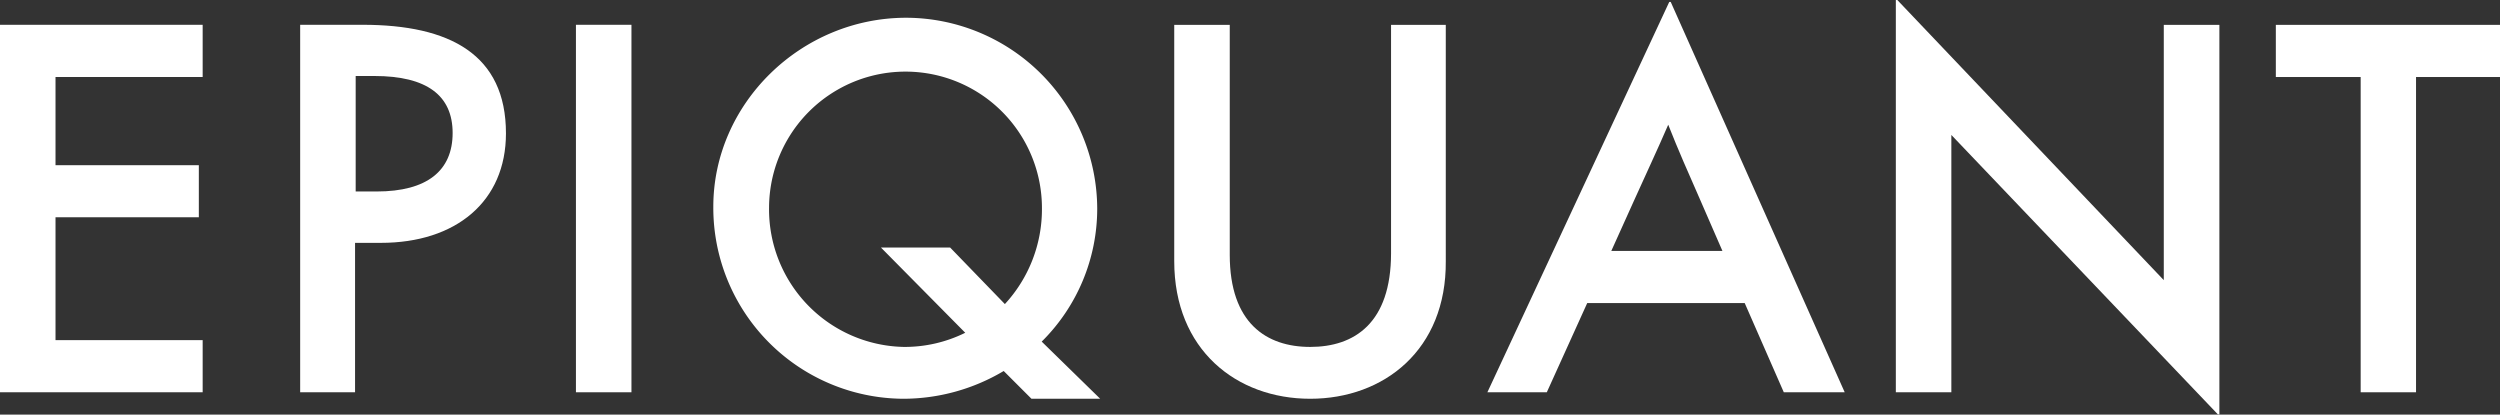 <?xml version="1.0" encoding="UTF-8"?>
<svg xmlns="http://www.w3.org/2000/svg" viewBox="0 0 319.74 53.03">
  <rect x="0" y="0" width="319.74" height="53.03" fill="#333333" stroke="none"/>
  <g id="Capa_2" data-name="Capa 2">
    <g id="Capa_1-2" data-name="Capa 1">
      <path d="M0,50.17v-47H25.92V9.85H7.1V21.13H25.43v6.66H7.1V43.5H25.92v6.67Z" style="fill:#fff"></path>
      <path d="M38.39,50.17v-47h8c11.15,0,18.32,3.8,18.32,13.89,0,8.73-6.42,14-16,14h-3.3V50.17Zm7.1-25.68h2.68c6.48,0,9.72-2.68,9.72-7.48s-3.3-7.29-10-7.29H45.49Z" style="fill:#fff"></path>
      <path d="M73.66,50.17v-47h7.1v47Z" style="fill:#fff"></path>
      <path d="M140.71,51h-8.79l-3.55-3.55A25.16,25.16,0,0,1,115.53,51a24.43,24.43,0,0,1-24.3-24.56c0-13.21,11.22-24.17,24.68-24.17a24.5,24.5,0,0,1,24.42,24.42,23.93,23.93,0,0,1-7.1,17ZM115.6,44.37a17.45,17.45,0,0,0,7.85-1.81l-10.78-10.9h8.85l7,7.23a17.87,17.87,0,0,0,4.74-12.22,17.45,17.45,0,1,0-34.9-.12A17.59,17.59,0,0,0,115.6,44.37Z" style="fill:#fff"></path>
      <path d="M150.18,33.4V3.18h7.1V32.59c0,8.73,4.68,11.78,10.29,11.78s10.34-3,10.34-12V3.18h7V33.4C185,44.74,177,51,167.57,51S150.18,44.74,150.18,33.4Z" style="fill:#fff"></path>
      <path d="M228.14,50.17l-5-11.41H203l-5.17,11.41h-7.6L213.49.25h.19l22.25,49.92ZM206.08,32.09h14.21l-2.93-6.73c-1.37-3.11-2.75-6.23-4-9.41-1.37,3.18-2.87,6.36-4.3,9.54Z" style="fill:#fff"></path>
      <path d="M276.74,3.18h7.11V53h-.19L249.57,17.26V50.17h-7.1V0h.19l34.08,35.83Z" style="fill:#fff"></path>
      <path d="M301.92,50.17V9.85H291.07V3.18h28.67V9.85H309V50.17Z" style="fill:#fff"></path>
    </g>
  </g>
</svg>

